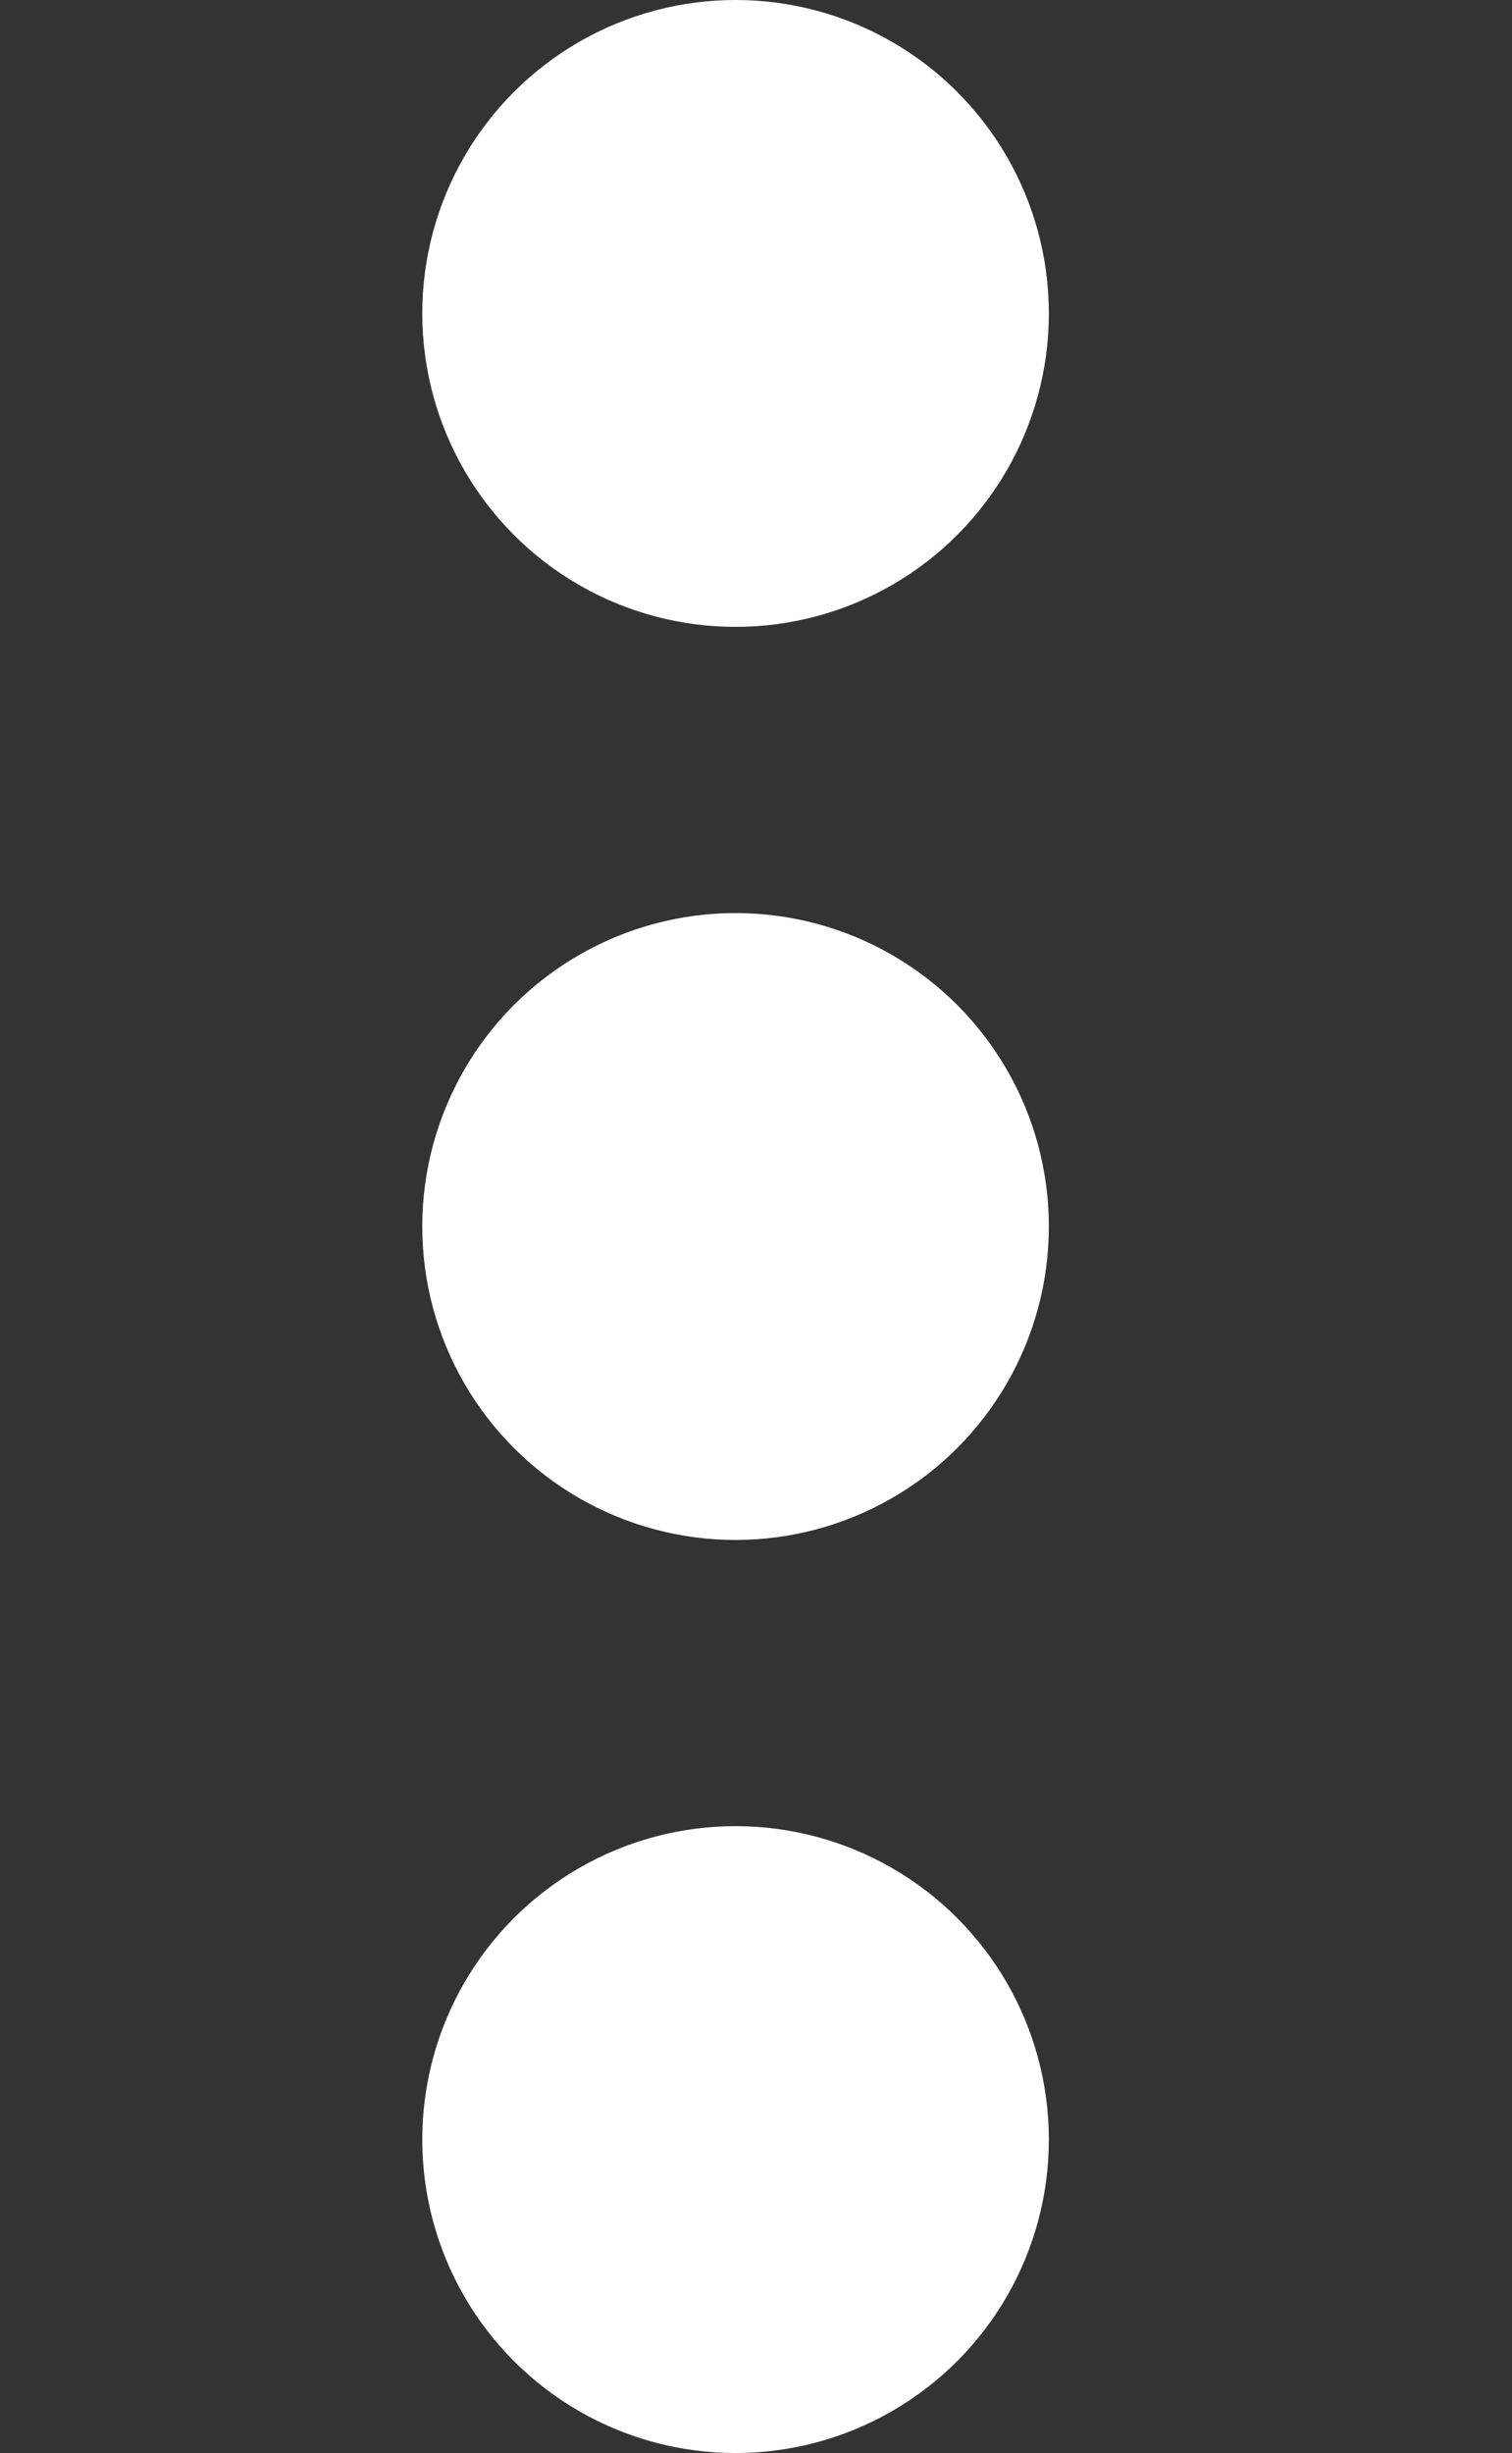 <?xml version="1.0" encoding="utf-8"?>
<!-- Generator: Adobe Illustrator 27.8.0, SVG Export Plug-In . SVG Version: 6.00 Build 0)  -->
<svg version="1.1" id="Livello_1" xmlns="http://www.w3.org/2000/svg" xmlns:xlink="http://www.w3.org/1999/xlink" x="0px" y="0px"
	 viewBox="0 0 11.1 18" style="enable-background:new 0 0 11.1 18;" xml:space="preserve">
<rect x="0" y="0" width="11.1" height="18" fill="#333333" stroke="none"/>
<style type="text/css">
	.st0{fill:#FFFFFF;}
</style>
<circle class="st0" cx="5.4" cy="2.3" r="2.3"/>
<circle class="st0" cx="5.4" cy="9" r="2.3"/>
<circle class="st0" cx="5.4" cy="15.7" r="2.3"/>
</svg>
